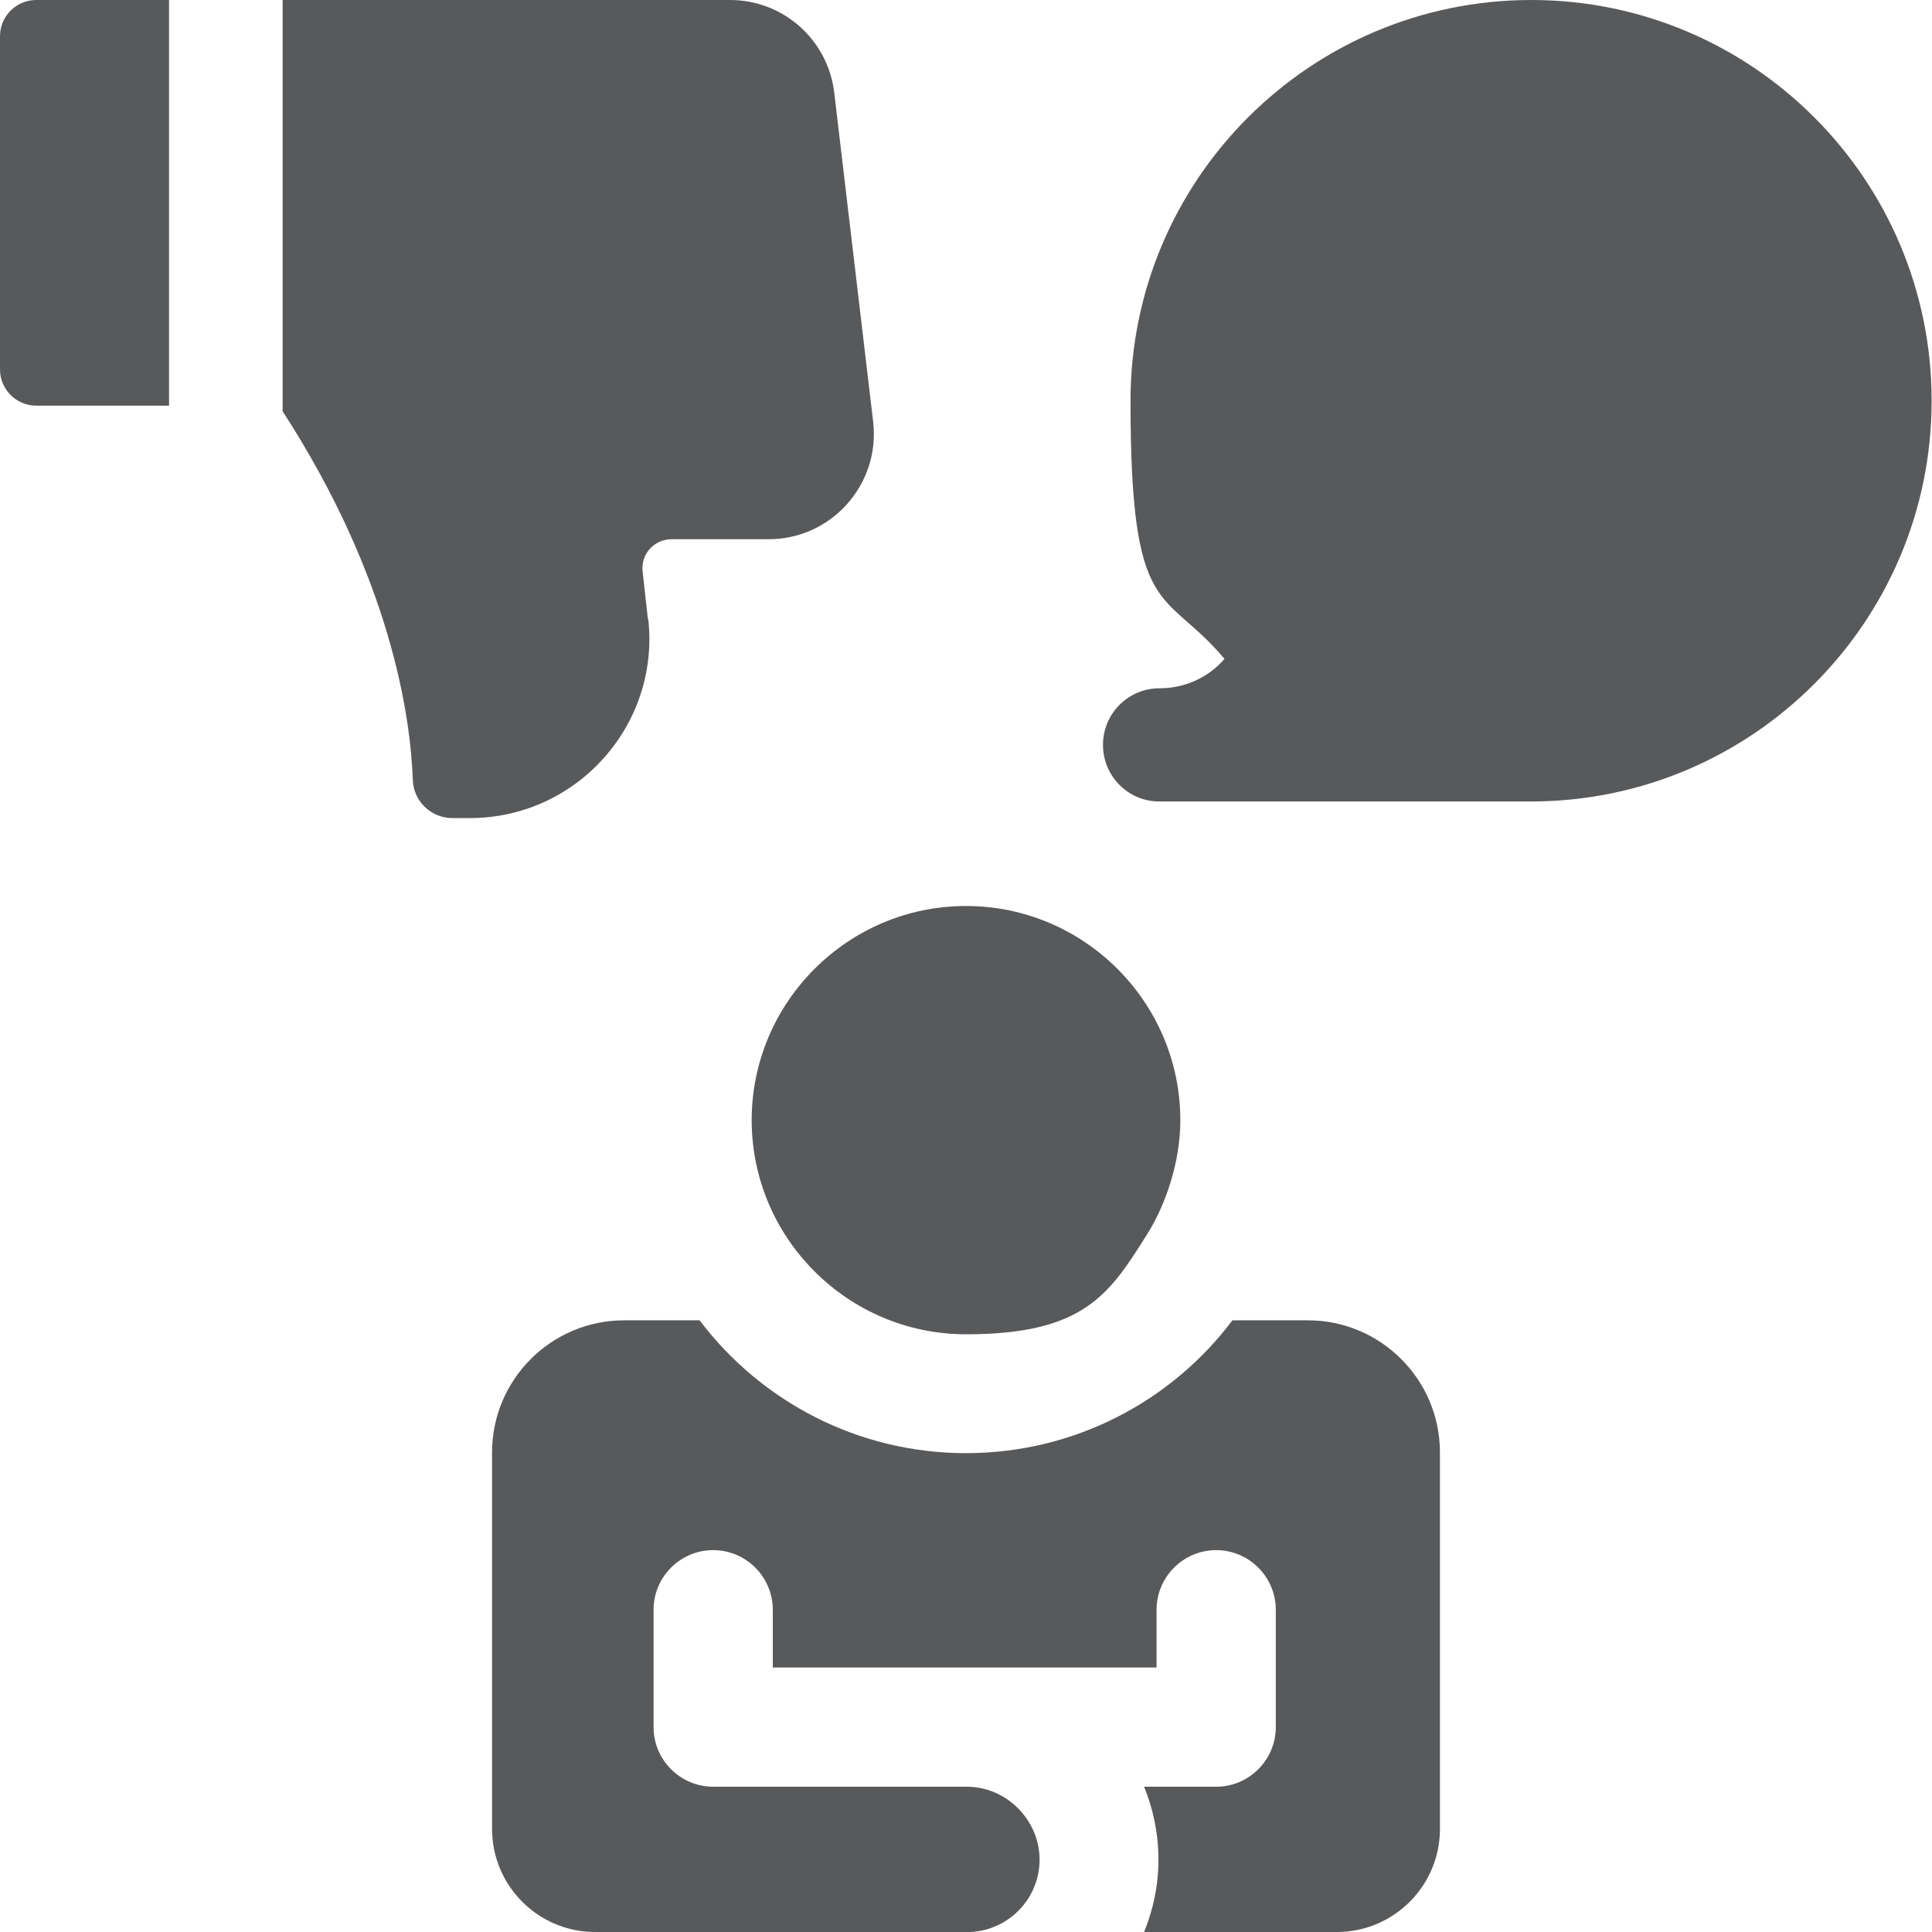 <?xml version="1.0" encoding="UTF-8"?>
<svg id="Capa_1" data-name="Capa 1" xmlns="http://www.w3.org/2000/svg" version="1.1" viewBox="0 0 512 512">
  <defs>
    <style>
      .cls-1 {
        fill: #58595b;
        stroke-width: 0px;
      }
    </style>
  </defs>
  <path class="cls-1" d="M405.8,0c-58.6,0-106.2,47.6-106.2,106.2s8.8,49.3,24.9,68.4c-4.1,4.8-10.2,7.7-16.8,7.8h-.4c-8.3,0-15,6.7-15,15,0,8.3,6.7,15,14.9,15h98.5c58.6,0,106.2-47.6,106.2-106.2S464.4,0,405.8,0h0Z"/>
  <path class="cls-1" d="M0,9.6v88.3c0,5.3,4.3,9.6,9.6,9.6h35.2V0H9.6C4.3,0,0,4.3,0,9.6Z"/>
  <path class="cls-1" d="M171.7,164.1l-1.4-12.7c-.5-4.6,3.1-8.5,7.7-8.5h25.7c16.7,0,29.6-14.6,27.7-31.1l-10.3-87.1C219.5,10.6,207.6,0,193.5,0h-118.6v109c28.7,44.3,33.9,80.8,34.5,97.7.2,5.7,4.9,10.1,10.5,10.1h4.6c28.3,0,50.4-24.6,47.3-52.7h0Z"/>
  <path class="cls-1" d="M346.6,349.9h-20c-16.1,21.4-41.8,35.2-70.6,35.2s-54.4-13.8-70.6-35.2h-20c-19.3,0-35,15.7-35,35v99.8c0,15,12.2,27.3,27.3,27.3h99.5c10.2-.5,18.3-8.9,18.3-19.2s-8.6-19.3-19.3-19.3h-67.2c-8.7,0-15.8-7.1-15.8-15.8v-31.1c0-8.7,7.1-15.8,15.8-15.8s15.8,7.1,15.8,15.8v15.3h101.7v-15.3c0-8.7,7.1-15.8,15.8-15.8s15.8,7.1,15.8,15.8v31.1c0,8.7-7.1,15.8-15.8,15.8h-19.1c2.4,5.9,3.8,12.4,3.8,19.3s-1.4,13.3-3.8,19.2h51.1c15,0,27.3-12.2,27.3-27.3v-99.8c0-19.3-15.7-35-35-35h0Z"/>
  <path class="cls-1" d="M199.2,296.8c0,31.3,25.5,56.8,56.8,56.8s38-10.6,48-26.5c4.8-7.6,8.8-19,8.8-30.2,0-31.3-25.5-56.8-56.8-56.8-31.3,0-56.8,25.5-56.8,56.8h0Z"/>
</svg>